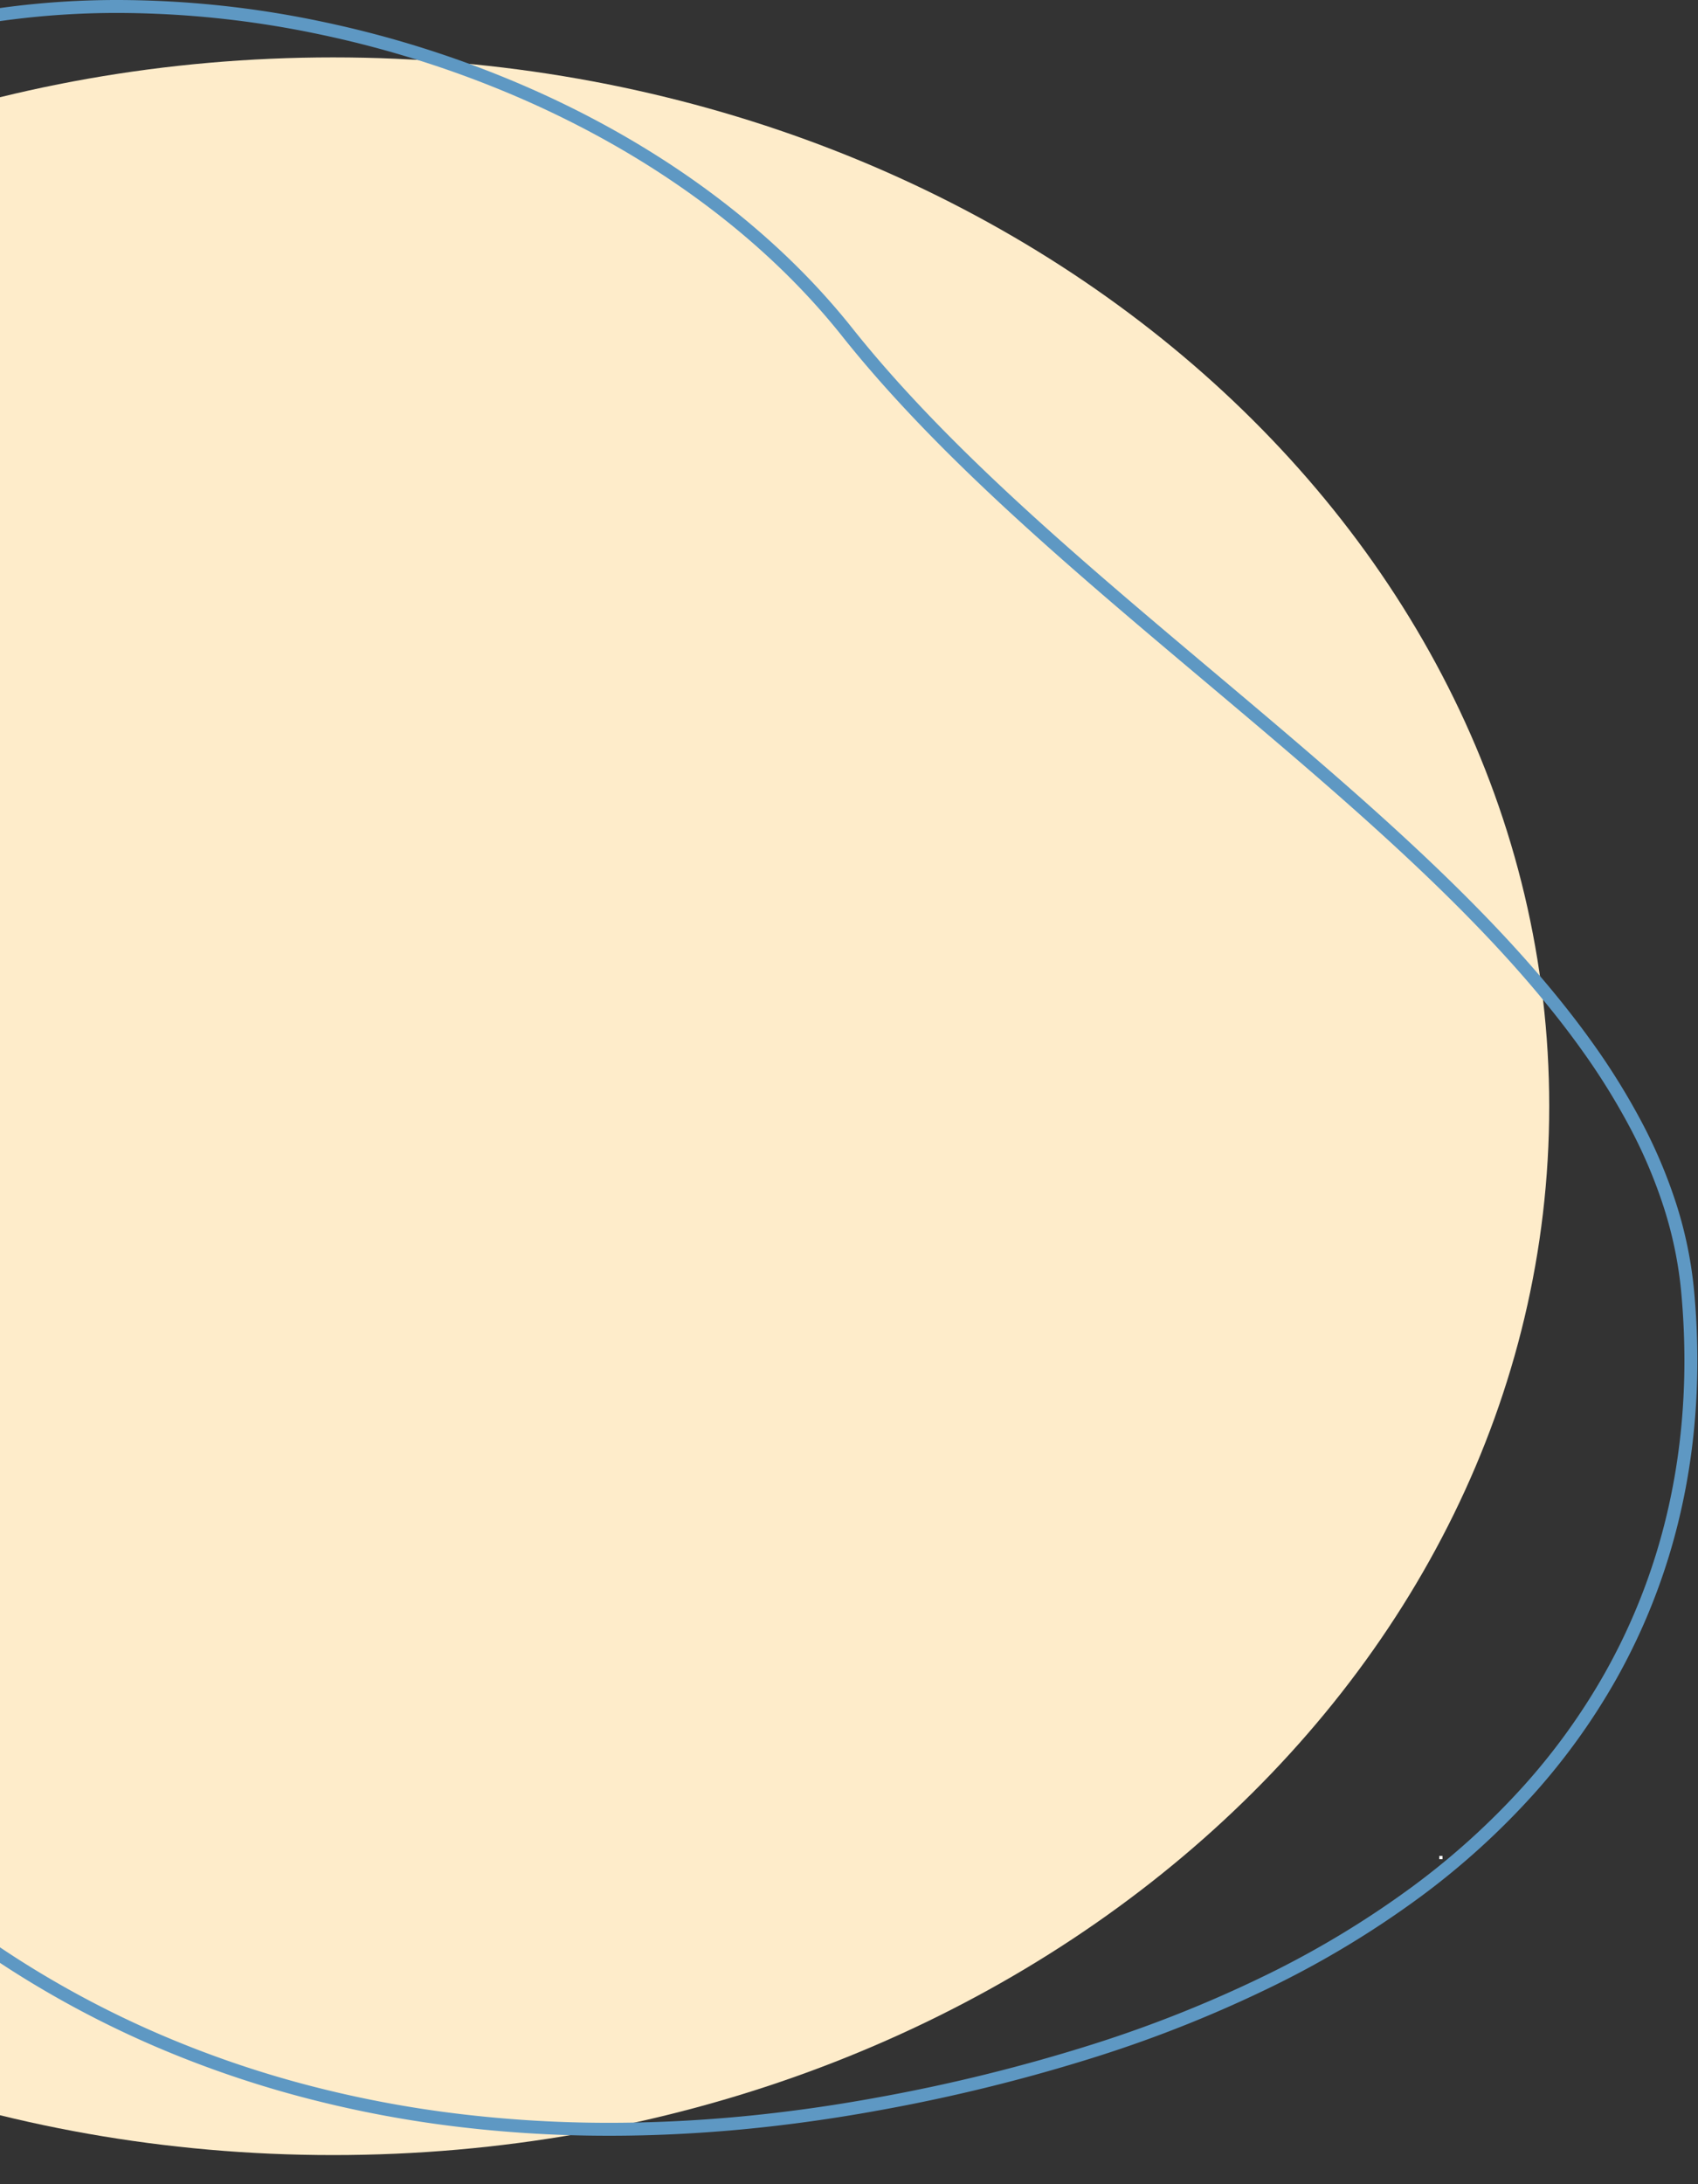 <svg xmlns="http://www.w3.org/2000/svg" xmlns:xlink="http://www.w3.org/1999/xlink" width="525" height="675" viewBox="0 0 525 675">
  <rect x="0" y="0" width="525" height="675" fill="#333333" stroke="none"/>
  <defs>
    <clipPath id="clip-path">
      <rect id="Rectangle_3384" data-name="Rectangle 3384" width="525" height="675" transform="translate(0 1140)" fill="#fff"/>
    </clipPath>
  </defs>
  <g id="yellow-blue-line-cropped" transform="translate(0 -1140)" clip-path="url(#clip-path)">
    <path id="Path_1226" data-name="Path 1226" d="M376.008,0C583.672,0,752.016,145.118,752.016,324.13S583.672,648.26,376.008,648.26,0,503.142,0,324.13,168.345,0,376.008,0Z" transform="translate(-273.017 1157.74)" fill="#feecca"/>
    <path id="Path_1227" data-name="Path 1227" d="M334.356-2A390.805,390.805,0,0,1,385.9,1.356a351.756,351.756,0,0,1,46.783,9.478A326.813,326.813,0,0,1,474.7,25.544,311.691,311.691,0,0,1,511.93,44.59a296.9,296.9,0,0,1,60.121,47.518,281.147,281.147,0,0,1,22.888,26.683,260.651,260.651,0,0,1,18.111,27.446,109.167,109.167,0,0,1,8.066,17.515,105.82,105.82,0,0,1,4.584,17.6,115.782,115.782,0,0,1,1.6,17.619,140.82,140.82,0,0,1-.879,17.589,221.655,221.655,0,0,1-7.129,34.974c-3.226,11.582-7.138,23.27-10.921,34.573-3.316,9.909-6.745,20.155-9.633,30.118a232.514,232.514,0,0,0-6.772,29.521A121.83,121.83,0,0,0,590.71,374.5a92.985,92.985,0,0,0,2.256,14.064,87.459,87.459,0,0,0,4.614,13.863c7.234,16.863,15.938,32.936,24.355,48.48,15.709,29.009,30.547,56.41,32.882,83.749a81.945,81.945,0,0,1-.791,20.7,80.1,80.1,0,0,1-6.631,20.824A103.591,103.591,0,0,1,633.91,597.17,162.848,162.848,0,0,1,612.6,618.454c-15.593,13.118-34.758,23.185-56.962,29.92a219.175,219.175,0,0,1-33.594,7.27,262.76,262.76,0,0,1-35.729,2.385,308.5,308.5,0,0,1-63.2-6.718A325.828,325.828,0,0,1,361.1,631.68c-41.938-18.093-77.129-44.03-101.769-75.005-7.061-8.877-14.92-17.8-24.025-27.281-8.118-8.453-17.044-17.153-27.289-26.6-19.046-17.561-39.828-35.05-59.925-51.963-17.514-14.739-35.625-29.981-52.386-45.109-9.029-8.149-16.968-15.625-24.269-22.856-8.2-8.12-15.4-15.729-22-23.26-7.1-8.095-13.492-16.111-19-23.825a213.4,213.4,0,0,1-15.246-24.554A156.8,156.8,0,0,1,4.456,285.783,127,127,0,0,1-.973,259.3c-2.689-28.83-.087-56.446,7.735-82.079A192.26,192.26,0,0,1,23.133,139a201.937,201.937,0,0,1,25.395-35.331,234.718,234.718,0,0,1,34.9-31.682,296.582,296.582,0,0,1,44.89-27.305,395.64,395.64,0,0,1,55.369-22.22A542.011,542.011,0,0,1,250.043,6.028l.181-.033c14.559-2.684,29.111-4.718,43.255-6.045C307.26-1.344,321.013-2,334.356-2Zm151.96,656.029a258.738,258.738,0,0,0,35.183-2.347,215.151,215.151,0,0,0,32.979-7.135c21.682-6.578,40.371-16.386,55.548-29.154a158.864,158.864,0,0,0,20.785-20.753,99.6,99.6,0,0,0,12.968-20.17A74.912,74.912,0,0,0,650.831,535a103.563,103.563,0,0,0-3.794-19.867,169.189,169.189,0,0,0-7.352-20.228c-5.878-13.672-13.353-27.475-21.267-42.09-8.46-15.623-17.208-31.777-24.514-48.808a91.455,91.455,0,0,1-4.826-14.5,97.023,97.023,0,0,1-2.354-14.671,125.769,125.769,0,0,1,1.284-29.7,236.434,236.434,0,0,1,6.885-30.032c2.911-10.042,6.353-20.327,9.682-30.274,3.767-11.255,7.662-22.894,10.86-34.377a217.729,217.729,0,0,0,7.007-34.341,121.2,121.2,0,0,0-.684-34.1,101.82,101.82,0,0,0-4.41-16.932,105.172,105.172,0,0,0-7.771-16.871A256.674,256.674,0,0,0,591.745,121.2a277.132,277.132,0,0,0-22.562-26.3,292.9,292.9,0,0,0-59.312-46.877,307.663,307.663,0,0,0-36.755-18.8,322.81,322.81,0,0,0-41.5-14.528,347.753,347.753,0,0,0-46.249-9.37A386.794,386.794,0,0,0,334.356,2c-13.219,0-26.846.65-40.5,1.932-14.085,1.321-28.58,3.35-43.082,6.029l-.18.033a537.784,537.784,0,0,0-65.683,16.276A391.63,391.63,0,0,0,130.1,48.263,292.572,292.572,0,0,0,85.817,75.2,230.715,230.715,0,0,0,51.51,106.334a197.924,197.924,0,0,0-24.892,34.628,188.257,188.257,0,0,0-16.031,37.429C2.918,203.524.369,230.622,3.01,258.932a123,123,0,0,0,5.26,25.644,152.805,152.805,0,0,0,10.457,24.793,209.387,209.387,0,0,0,14.96,24.09c5.43,7.606,11.738,15.516,18.751,23.511,6.543,7.46,13.678,15,21.811,23.056,7.258,7.186,15.152,14.621,24.135,22.729,16.71,15.082,34.793,30.3,52.282,45.018,20.131,16.942,40.948,34.46,60.061,52.083,10.3,9.5,19.288,18.257,27.462,26.769,9.192,9.571,17.131,18.586,24.27,27.561,24.231,30.462,58.888,55.989,100.223,73.822A321.817,321.817,0,0,0,423.939,647.4,304.493,304.493,0,0,0,486.316,654.029Z" transform="translate(522.8 1798.029) rotate(-180)" fill="#5e98c3"/>
    <g id="Rectangle_3360" data-name="Rectangle 3360" transform="translate(445 1713.557)" fill="#fff" stroke="#707070" stroke-width="1">
      <rect width="1" height="1" stroke="none"/>
      <rect x="0.5" y="0.5" fill="none"/>
    </g>
  </g>
</svg>
